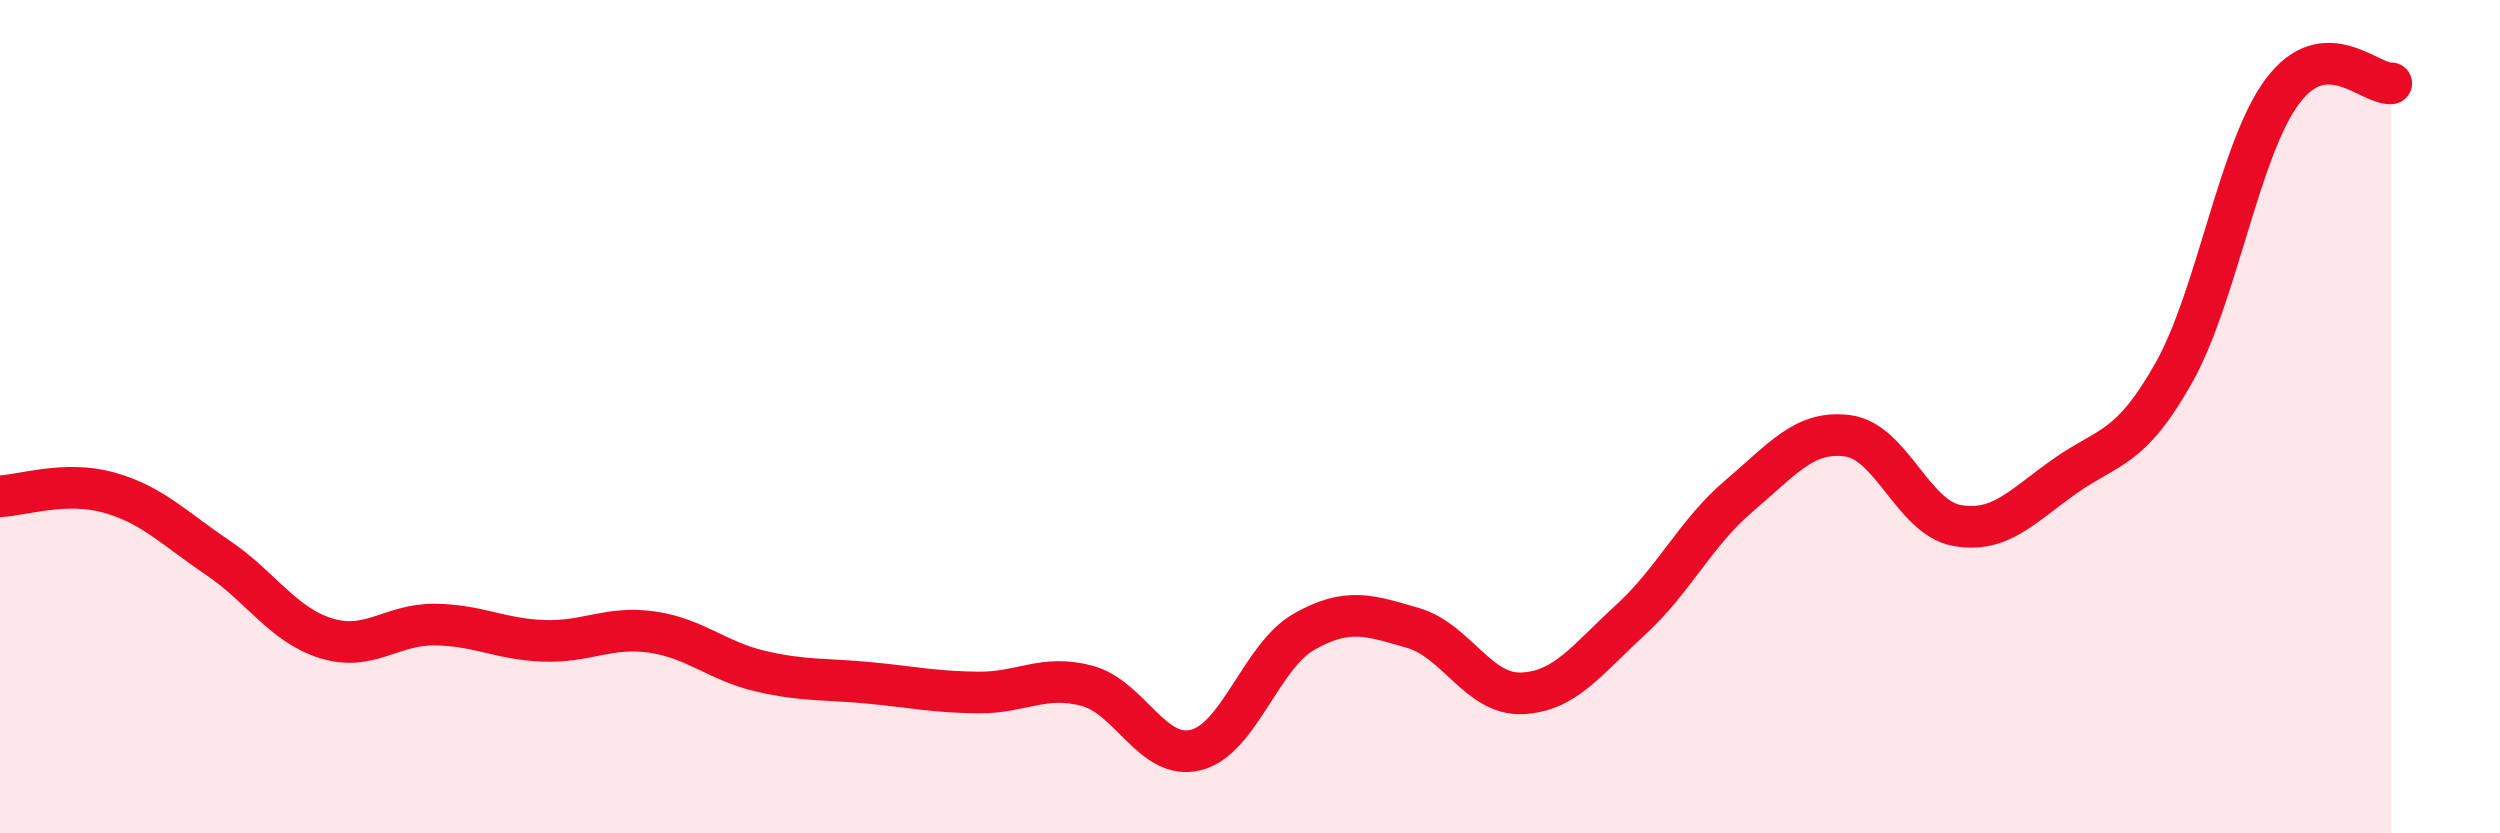
    <svg width="60" height="20" viewBox="0 0 60 20" xmlns="http://www.w3.org/2000/svg">
      <path
        d="M 0,11.91 C 0.52,11.89 1.57,11.53 2.61,11.82 C 3.65,12.11 4.18,12.68 5.22,13.38 C 6.26,14.08 6.79,15 7.83,15.32 C 8.87,15.64 9.39,14.98 10.43,14.99 C 11.47,15 12,15.34 13.04,15.38 C 14.08,15.42 14.61,15.02 15.65,15.17 C 16.69,15.32 17.22,15.87 18.26,16.11 C 19.3,16.35 19.83,16.29 20.87,16.39 C 21.91,16.49 22.44,16.61 23.48,16.62 C 24.52,16.63 25.05,16.18 26.09,16.46 C 27.13,16.74 27.66,18.26 28.7,18 C 29.74,17.74 30.26,15.75 31.3,15.16 C 32.34,14.57 32.87,14.77 33.91,15.07 C 34.95,15.37 35.48,16.68 36.52,16.64 C 37.56,16.6 38.09,15.83 39.13,14.88 C 40.17,13.93 40.7,12.78 41.74,11.9 C 42.78,11.02 43.31,10.32 44.35,10.46 C 45.39,10.6 45.92,12.42 46.96,12.61 C 48,12.8 48.53,12.15 49.57,11.42 C 50.61,10.69 51.13,10.8 52.17,8.95 C 53.21,7.1 53.74,3.58 54.78,2.19 C 55.82,0.8 56.87,2.04 57.39,2L57.39 20L0 20Z"
        fill="#EB0A25"
        opacity="0.1"
        stroke-linecap="round"
        stroke-linejoin="round"
      />
      <path
        d="M 0,11.91 C 0.52,11.89 1.57,11.53 2.61,11.82 C 3.65,12.11 4.18,12.68 5.22,13.38 C 6.26,14.08 6.79,15 7.83,15.32 C 8.87,15.64 9.39,14.98 10.43,14.99 C 11.47,15 12,15.34 13.04,15.38 C 14.08,15.42 14.61,15.02 15.65,15.17 C 16.69,15.32 17.22,15.87 18.26,16.11 C 19.3,16.35 19.83,16.29 20.87,16.39 C 21.91,16.49 22.44,16.61 23.48,16.62 C 24.52,16.63 25.05,16.18 26.09,16.46 C 27.13,16.74 27.66,18.26 28.7,18 C 29.74,17.74 30.26,15.75 31.3,15.16 C 32.34,14.57 32.87,14.77 33.91,15.07 C 34.95,15.37 35.48,16.68 36.52,16.64 C 37.56,16.6 38.09,15.83 39.13,14.88 C 40.17,13.93 40.7,12.78 41.74,11.9 C 42.78,11.02 43.31,10.32 44.35,10.46 C 45.39,10.6 45.92,12.42 46.96,12.61 C 48,12.8 48.53,12.15 49.57,11.42 C 50.61,10.69 51.13,10.8 52.17,8.95 C 53.21,7.1 53.74,3.58 54.78,2.19 C 55.82,0.8 56.87,2.04 57.39,2"
        stroke="#EB0A25"
        stroke-width="1"
        fill="none"
        stroke-linecap="round"
        stroke-linejoin="round"
      />
    </svg>
  